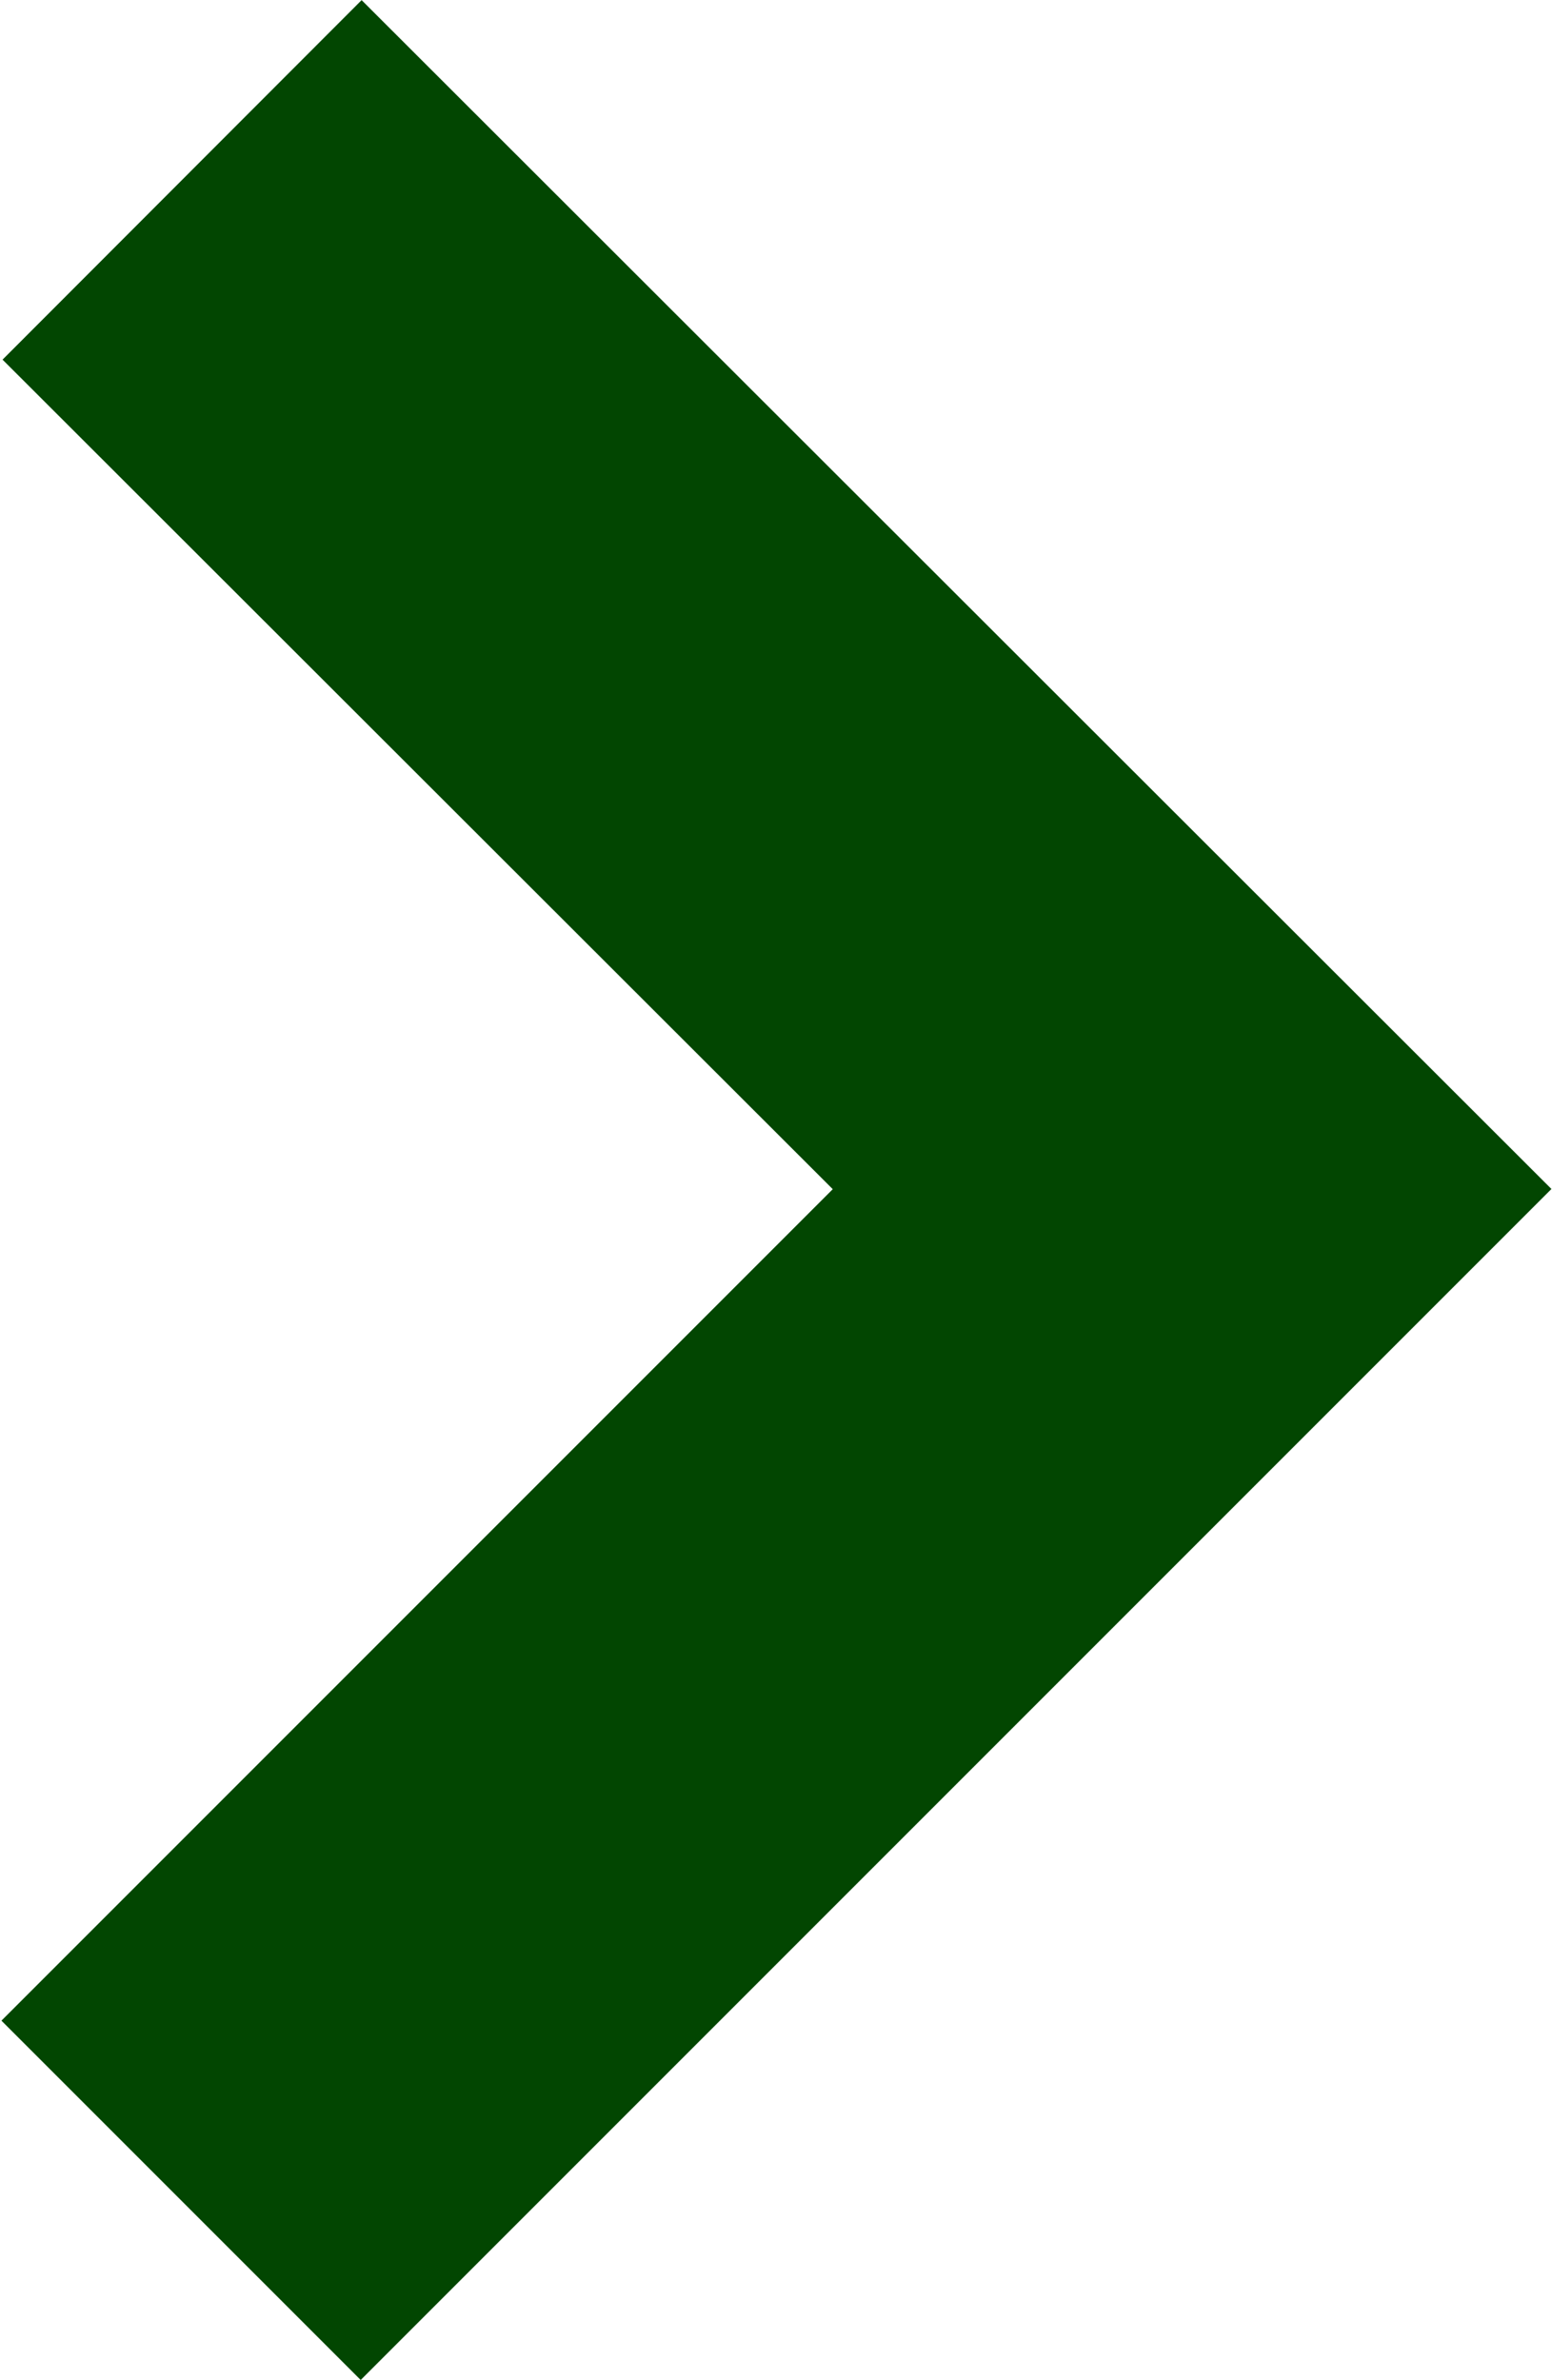 <?xml version="1.0" encoding="UTF-8"?>
<svg id="Ebene_2" width="15px" height="23px" xmlns="http://www.w3.org/2000/svg" viewBox="0 0 15.25 23.42">
	<defs>
		<style>
			.cls-1{fill:none;stroke:#024601;stroke-miterlimit:10;stroke-width:5px;}
		</style>
	</defs>
	<g id="Ebene_1-2">
		<polyline class="cls-1" points="1.78 1.77 11.72 11.7 3.08 20.34 1.77 21.65" />
	</g>
</svg>
